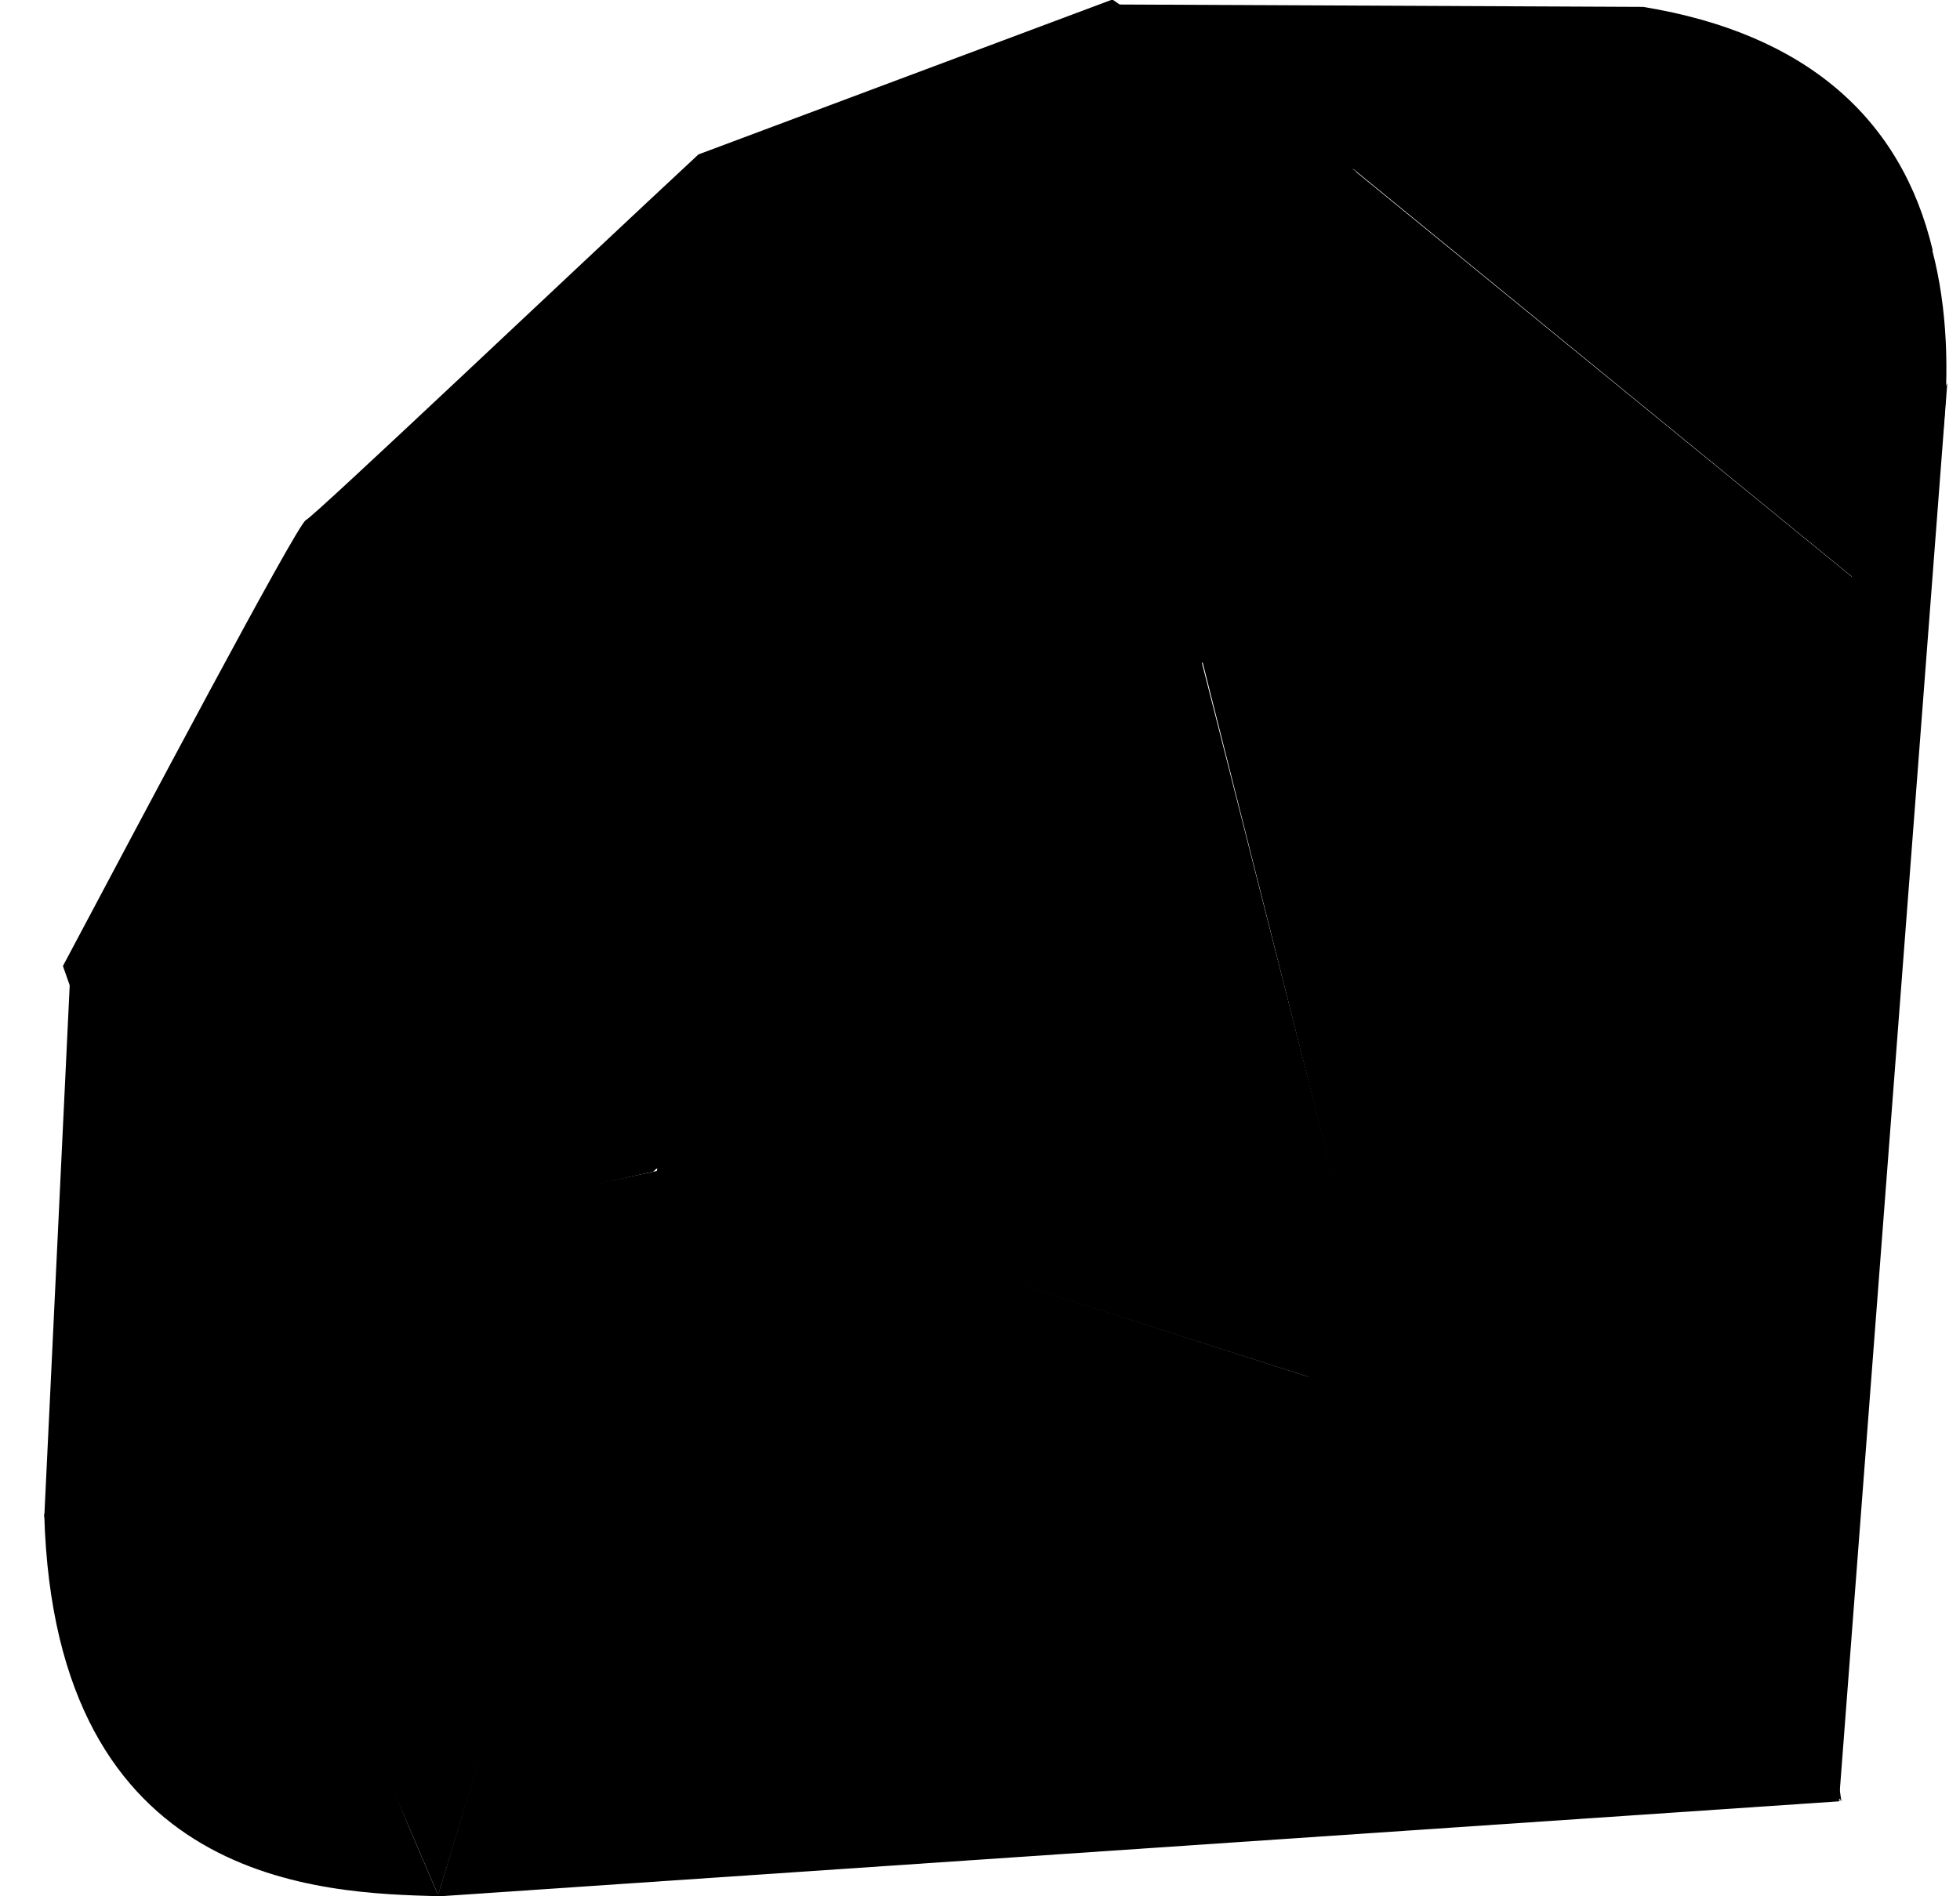 <svg width="31" height="30" viewBox="0 0 31 30" fill="none" xmlns="http://www.w3.org/2000/svg">
<path d="M24.02 19.803L6.835 30.008L29.086 28.498L30.799 6.062L24.02 19.803Z" fill="url(#paint0_linear_2097_20452)" style=""/>
<path d="M29.122 28.483L27.21 15.283L22 22.162L29.122 28.483Z" fill="url(#paint1_linear_2097_20452)" style=""/>
<path d="M29.148 28.483L15.137 27.383L6.909 29.979L29.148 28.483Z" fill="url(#paint2_linear_2097_20452)" style=""/>
<path d="M6.929 29.982L10.43 18.516L2.727 20.163L6.929 29.982Z" fill="url(#paint3_linear_2097_20452)" style=""/>
<path d="M21.999 22.199L18.779 9.584L9.562 18.224L21.999 22.199Z" fill="url(#paint4_linear_2097_20452)" style=""/>
<path d="M30.069 9.762L21.357 2.646L18.931 10.49L30.069 9.762Z" fill="url(#paint5_linear_2097_20452)" style=""/>
<path d="M25.994 0.109L20.87 2.941L17.638 0.071L25.994 0.109Z" fill="url(#paint6_linear_2097_20452)" style=""/>
<path d="M0.7 24.008L2.847 20.093L1.11 15.43L0.7 24.008Z" fill="url(#paint7_linear_2097_20452)" style=""/>
<path d="M0.995 15.283L2.742 20.238L10.333 18.535L19 10.48L21.446 2.712L17.595 -0.008L11.047 2.443C8.984 4.361 4.982 8.158 4.837 8.229C4.694 8.302 2.194 13.028 0.995 15.283Z" fill="url(#paint8_linear_2097_20452)" style=""/>
<path d="M7.13 6.38C11.601 1.947 17.364 -0.672 19.576 1.56C21.787 3.791 19.443 9.215 14.972 13.646C10.501 18.077 4.809 20.841 2.599 18.609C0.386 16.379 2.659 10.811 7.13 6.38Z" fill="url(#paint9_linear_2097_20452)" style=""/>
<path d="M6.929 29.978L10.402 18.475L21.935 22.18C17.765 26.09 13.127 29.396 6.929 29.978Z" fill="url(#paint10_linear_2097_20452)" style=""/>
<path d="M19.016 10.458L21.977 22.186C25.46 18.523 28.586 14.585 30.117 9.715L19.016 10.458Z" fill="url(#paint11_linear_2097_20452)" style=""/>
<path d="M30.087 9.774C31.272 6.198 31.545 1.068 25.958 0.115L21.373 2.648L30.087 9.774Z" fill="url(#paint12_linear_2097_20452)" style=""/>
<path d="M0.7 23.957C0.864 29.859 5.122 29.947 6.936 29.999L2.747 20.214L0.7 23.957Z" fill="url(#paint13_linear_2097_20452)" style=""/>
<path d="M19.032 10.476C21.709 12.121 27.104 15.425 27.213 15.486C27.383 15.582 29.539 11.851 30.028 9.742L19.032 10.476Z" fill="url(#paint14_linear_2097_20452)" style=""/>
<path d="M10.398 18.475L15.04 27.432C17.785 25.943 19.935 24.129 21.904 22.186L10.398 18.475Z" fill="url(#paint15_linear_2097_20452)" style=""/>
<path d="M2.729 20.227L2.071 28.059C3.312 29.755 5.019 29.902 6.811 29.77C5.515 26.545 2.926 20.096 2.729 20.227Z" fill="url(#paint16_linear_2097_20452)" style=""/>
<path d="M21.346 2.668L30.569 3.962C30.076 1.876 28.565 0.53 25.988 0.109L21.346 2.668Z" fill="url(#paint17_linear_2097_20452)" style=""/>
<defs>
<linearGradient id="paint0_linear_2097_20452" x1="15.832" y1="67.099" x2="-8.374" y2="32.594" gradientUnits="userSpaceOnUse">
<stop stop-color="#767676" style="stop-color:#767676;stop-color:color(display-p3 0.463 0.463 0.463);stop-opacity:1;"/>
<stop offset="0.47" stop-color="#AFADAA" style="stop-color:#AFADAA;stop-color:color(display-p3 0.686 0.678 0.667);stop-opacity:1;"/>
<stop offset="1" stop-color="#1F1F1F" style="stop-color:#1F1F1F;stop-color:color(display-p3 0.122 0.122 0.122);stop-opacity:1;"/>
</linearGradient>
<linearGradient id="paint1_linear_2097_20452" x1="24.674" y1="48.928" x2="10.962" y2="38.391" gradientUnits="userSpaceOnUse">
<stop stop-color="#767676" style="stop-color:#767676;stop-color:color(display-p3 0.463 0.463 0.463);stop-opacity:1;"/>
<stop offset="0.47" stop-color="#AFADAA" style="stop-color:#AFADAA;stop-color:color(display-p3 0.686 0.678 0.667);stop-opacity:1;"/>
<stop offset="1" stop-color="#1F1F1F" style="stop-color:#1F1F1F;stop-color:color(display-p3 0.122 0.122 0.122);stop-opacity:1;"/>
</linearGradient>
<linearGradient id="paint2_linear_2097_20452" x1="15.258" y1="34.001" x2="14.803" y2="28.456" gradientUnits="userSpaceOnUse">
<stop stop-color="#767676" style="stop-color:#767676;stop-color:color(display-p3 0.463 0.463 0.463);stop-opacity:1;"/>
<stop offset="0.47" stop-color="#AFADAA" style="stop-color:#AFADAA;stop-color:color(display-p3 0.686 0.678 0.667);stop-opacity:1;"/>
<stop offset="1" stop-color="#1F1F1F" style="stop-color:#1F1F1F;stop-color:color(display-p3 0.122 0.122 0.122);stop-opacity:1;"/>
</linearGradient>
<linearGradient id="paint3_linear_2097_20452" x1="5.619" y1="47.744" x2="-6.696" y2="35.961" gradientUnits="userSpaceOnUse">
<stop stop-color="#767676" style="stop-color:#767676;stop-color:color(display-p3 0.463 0.463 0.463);stop-opacity:1;"/>
<stop offset="0.47" stop-color="#AFADAA" style="stop-color:#AFADAA;stop-color:color(display-p3 0.686 0.678 0.667);stop-opacity:1;"/>
<stop offset="1" stop-color="#1F1F1F" style="stop-color:#1F1F1F;stop-color:color(display-p3 0.122 0.122 0.122);stop-opacity:1;"/>
</linearGradient>
<linearGradient id="paint4_linear_2097_20452" x1="14.231" y1="41.739" x2="1.415" y2="23.742" gradientUnits="userSpaceOnUse">
<stop stop-color="#767676" style="stop-color:#767676;stop-color:color(display-p3 0.463 0.463 0.463);stop-opacity:1;"/>
<stop offset="0.47" stop-color="#AFADAA" style="stop-color:#AFADAA;stop-color:color(display-p3 0.686 0.678 0.667);stop-opacity:1;"/>
<stop offset="1" stop-color="#1F1F1F" style="stop-color:#1F1F1F;stop-color:color(display-p3 0.122 0.122 0.122);stop-opacity:1;"/>
</linearGradient>
<linearGradient id="paint5_linear_2097_20452" x1="23.112" y1="22.638" x2="16.413" y2="9.087" gradientUnits="userSpaceOnUse">
<stop stop-color="#767676" style="stop-color:#767676;stop-color:color(display-p3 0.463 0.463 0.463);stop-opacity:1;"/>
<stop offset="0.47" stop-color="#AFADAA" style="stop-color:#AFADAA;stop-color:color(display-p3 0.686 0.678 0.667);stop-opacity:1;"/>
<stop offset="1" stop-color="#1F1F1F" style="stop-color:#1F1F1F;stop-color:color(display-p3 0.122 0.122 0.122);stop-opacity:1;"/>
</linearGradient>
<linearGradient id="paint6_linear_2097_20452" x1="20.775" y1="7.386" x2="19.369" y2="1.555" gradientUnits="userSpaceOnUse">
<stop stop-color="#767676" style="stop-color:#767676;stop-color:color(display-p3 0.463 0.463 0.463);stop-opacity:1;"/>
<stop offset="0.47" stop-color="#AFADAA" style="stop-color:#AFADAA;stop-color:color(display-p3 0.686 0.678 0.667);stop-opacity:1;"/>
<stop offset="1" stop-color="#1F1F1F" style="stop-color:#1F1F1F;stop-color:color(display-p3 0.122 0.122 0.122);stop-opacity:1;"/>
</linearGradient>
<linearGradient id="paint7_linear_2097_20452" x1="1.506" y1="37.296" x2="-4.327" y2="35.217" gradientUnits="userSpaceOnUse">
<stop stop-color="#767676" style="stop-color:#767676;stop-color:color(display-p3 0.463 0.463 0.463);stop-opacity:1;"/>
<stop offset="0.47" stop-color="#AFADAA" style="stop-color:#AFADAA;stop-color:color(display-p3 0.686 0.678 0.667);stop-opacity:1;"/>
<stop offset="1" stop-color="#1F1F1F" style="stop-color:#1F1F1F;stop-color:color(display-p3 0.122 0.122 0.122);stop-opacity:1;"/>
</linearGradient>
<linearGradient id="paint8_linear_2097_20452" x1="8.673" y1="51.597" x2="-11.727" y2="22.246" gradientUnits="userSpaceOnUse">
<stop stop-color="#767676" style="stop-color:#767676;stop-color:color(display-p3 0.463 0.463 0.463);stop-opacity:1;"/>
<stop offset="0.47" stop-color="#AFADAA" style="stop-color:#AFADAA;stop-color:color(display-p3 0.686 0.678 0.667);stop-opacity:1;"/>
<stop offset="1" stop-color="#1F1F1F" style="stop-color:#1F1F1F;stop-color:color(display-p3 0.122 0.122 0.122);stop-opacity:1;"/>
</linearGradient>
<linearGradient id="paint9_linear_2097_20452" x1="8.754" y1="48.288" x2="-10.095" y2="21.401" gradientUnits="userSpaceOnUse">
<stop stop-color="#767676" style="stop-color:#767676;stop-color:color(display-p3 0.463 0.463 0.463);stop-opacity:1;"/>
<stop offset="0.47" stop-color="#AFADAA" style="stop-color:#AFADAA;stop-color:color(display-p3 0.686 0.678 0.667);stop-opacity:1;"/>
<stop offset="1" stop-color="#1F1F1F" style="stop-color:#1F1F1F;stop-color:color(display-p3 0.122 0.122 0.122);stop-opacity:1;"/>
</linearGradient>
<linearGradient id="paint10_linear_2097_20452" x1="12.563" y1="47.795" x2="2.242" y2="28.617" gradientUnits="userSpaceOnUse">
<stop stop-color="#767676" style="stop-color:#767676;stop-color:color(display-p3 0.463 0.463 0.463);stop-opacity:1;"/>
<stop offset="0.47" stop-color="#AFADAA" style="stop-color:#AFADAA;stop-color:color(display-p3 0.686 0.678 0.667);stop-opacity:1;"/>
<stop offset="1" stop-color="#1F1F1F" style="stop-color:#1F1F1F;stop-color:color(display-p3 0.122 0.122 0.122);stop-opacity:1;"/>
</linearGradient>
<linearGradient id="paint11_linear_2097_20452" x1="23.183" y1="41.502" x2="10.146" y2="24.971" gradientUnits="userSpaceOnUse">
<stop stop-color="#767676" style="stop-color:#767676;stop-color:color(display-p3 0.463 0.463 0.463);stop-opacity:1;"/>
<stop offset="0.47" stop-color="#AFADAA" style="stop-color:#AFADAA;stop-color:color(display-p3 0.686 0.678 0.667);stop-opacity:1;"/>
<stop offset="1" stop-color="#1F1F1F" style="stop-color:#1F1F1F;stop-color:color(display-p3 0.122 0.122 0.122);stop-opacity:1;"/>
</linearGradient>
<linearGradient id="paint12_linear_2097_20452" x1="24.907" y1="24.735" x2="15.057" y2="11.064" gradientUnits="userSpaceOnUse">
<stop stop-color="#767676" style="stop-color:#767676;stop-color:color(display-p3 0.463 0.463 0.463);stop-opacity:1;"/>
<stop offset="0.47" stop-color="#AFADAA" style="stop-color:#AFADAA;stop-color:color(display-p3 0.686 0.678 0.667);stop-opacity:1;"/>
<stop offset="1" stop-color="#1F1F1F" style="stop-color:#1F1F1F;stop-color:color(display-p3 0.122 0.122 0.122);stop-opacity:1;"/>
</linearGradient>
<linearGradient id="paint13_linear_2097_20452" x1="3.041" y1="45.155" x2="-7.429" y2="35.65" gradientUnits="userSpaceOnUse">
<stop stop-color="#767676" style="stop-color:#767676;stop-color:color(display-p3 0.463 0.463 0.463);stop-opacity:1;"/>
<stop offset="0.47" stop-color="#AFADAA" style="stop-color:#AFADAA;stop-color:color(display-p3 0.686 0.678 0.667);stop-opacity:1;"/>
<stop offset="1" stop-color="#1F1F1F" style="stop-color:#1F1F1F;stop-color:color(display-p3 0.122 0.122 0.122);stop-opacity:1;"/>
</linearGradient>
<linearGradient id="paint14_linear_2097_20452" x1="23.16" y1="24.388" x2="19.166" y2="13.499" gradientUnits="userSpaceOnUse">
<stop stop-color="#767676" style="stop-color:#767676;stop-color:color(display-p3 0.463 0.463 0.463);stop-opacity:1;"/>
<stop offset="0.47" stop-color="#AFADAA" style="stop-color:#AFADAA;stop-color:color(display-p3 0.686 0.678 0.667);stop-opacity:1;"/>
<stop offset="1" stop-color="#1F1F1F" style="stop-color:#1F1F1F;stop-color:color(display-p3 0.122 0.122 0.122);stop-opacity:1;"/>
</linearGradient>
<linearGradient id="paint15_linear_2097_20452" x1="14.717" y1="41.305" x2="6.613" y2="26.477" gradientUnits="userSpaceOnUse">
<stop stop-color="#767676" style="stop-color:#767676;stop-color:color(display-p3 0.463 0.463 0.463);stop-opacity:1;"/>
<stop offset="0.47" stop-color="#AFADAA" style="stop-color:#AFADAA;stop-color:color(display-p3 0.686 0.678 0.667);stop-opacity:1;"/>
<stop offset="1" stop-color="#1F1F1F" style="stop-color:#1F1F1F;stop-color:color(display-p3 0.122 0.122 0.122);stop-opacity:1;"/>
</linearGradient>
<linearGradient id="paint16_linear_2097_20452" x1="3.85" y1="44.649" x2="-5.85" y2="37.814" gradientUnits="userSpaceOnUse">
<stop stop-color="#767676" style="stop-color:#767676;stop-color:color(display-p3 0.463 0.463 0.463);stop-opacity:1;"/>
<stop offset="0.47" stop-color="#AFADAA" style="stop-color:#AFADAA;stop-color:color(display-p3 0.686 0.678 0.667);stop-opacity:1;"/>
<stop offset="1" stop-color="#1F1F1F" style="stop-color:#1F1F1F;stop-color:color(display-p3 0.122 0.122 0.122);stop-opacity:1;"/>
</linearGradient>
<linearGradient id="paint17_linear_2097_20452" x1="24.808" y1="9.929" x2="22.571" y2="2.302" gradientUnits="userSpaceOnUse">
<stop stop-color="#767676" style="stop-color:#767676;stop-color:color(display-p3 0.463 0.463 0.463);stop-opacity:1;"/>
<stop offset="0.47" stop-color="#AFADAA" style="stop-color:#AFADAA;stop-color:color(display-p3 0.686 0.678 0.667);stop-opacity:1;"/>
<stop offset="1" stop-color="#1F1F1F" style="stop-color:#1F1F1F;stop-color:color(display-p3 0.122 0.122 0.122);stop-opacity:1;"/>
</linearGradient>
</defs>
</svg>
